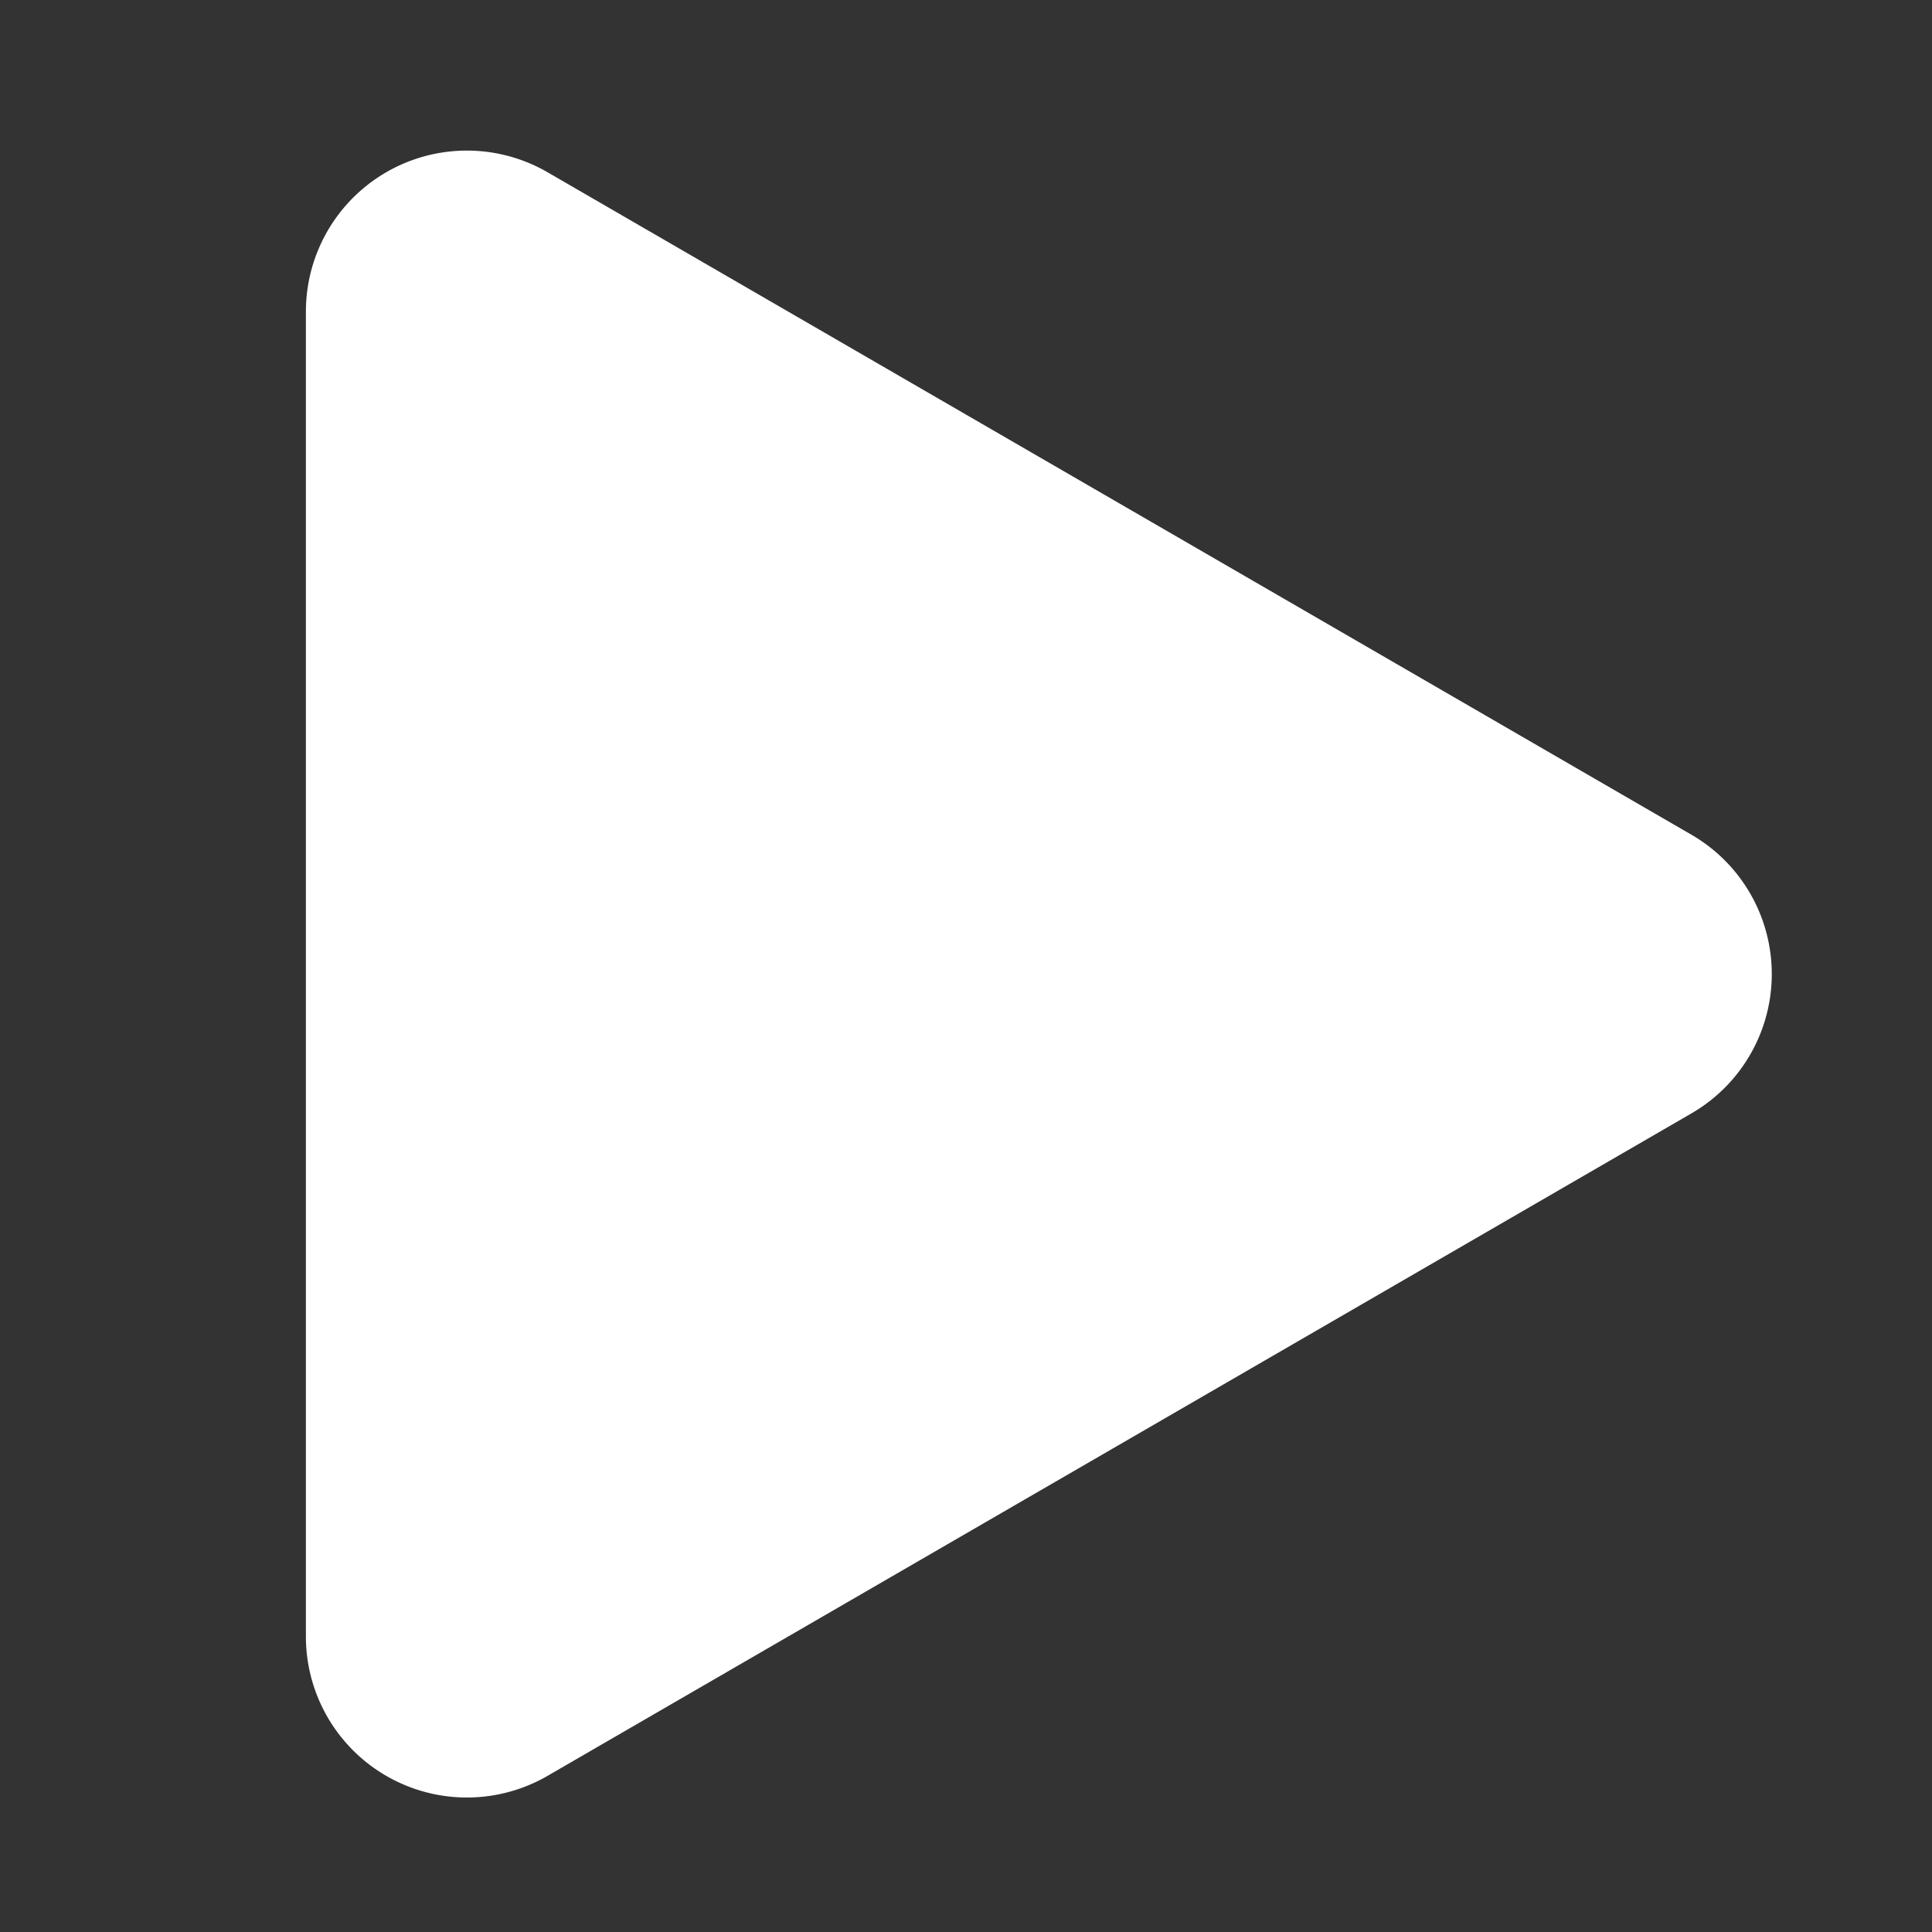 <svg xmlns="http://www.w3.org/2000/svg" xmlns:xlink="http://www.w3.org/1999/xlink" width="120" height="120" viewBox="0 0 120 120"><rect x="0" y="0" width="120" height="120" fill="#333333" stroke="none"/><defs><clipPath id="a"><rect width="120" height="120" transform="translate(-3209 -15685)"/></clipPath></defs><g transform="translate(3209 15685)" clip-path="url(#a)"><path d="M49.847,14.94a10,10,0,0,1,17.307,0L108.3,85.988A10,10,0,0,1,99.652,101h-82.3A10,10,0,0,1,8.7,85.988Z" transform="translate(-3089 -15683) rotate(90)" fill="#fff"/></g></svg>